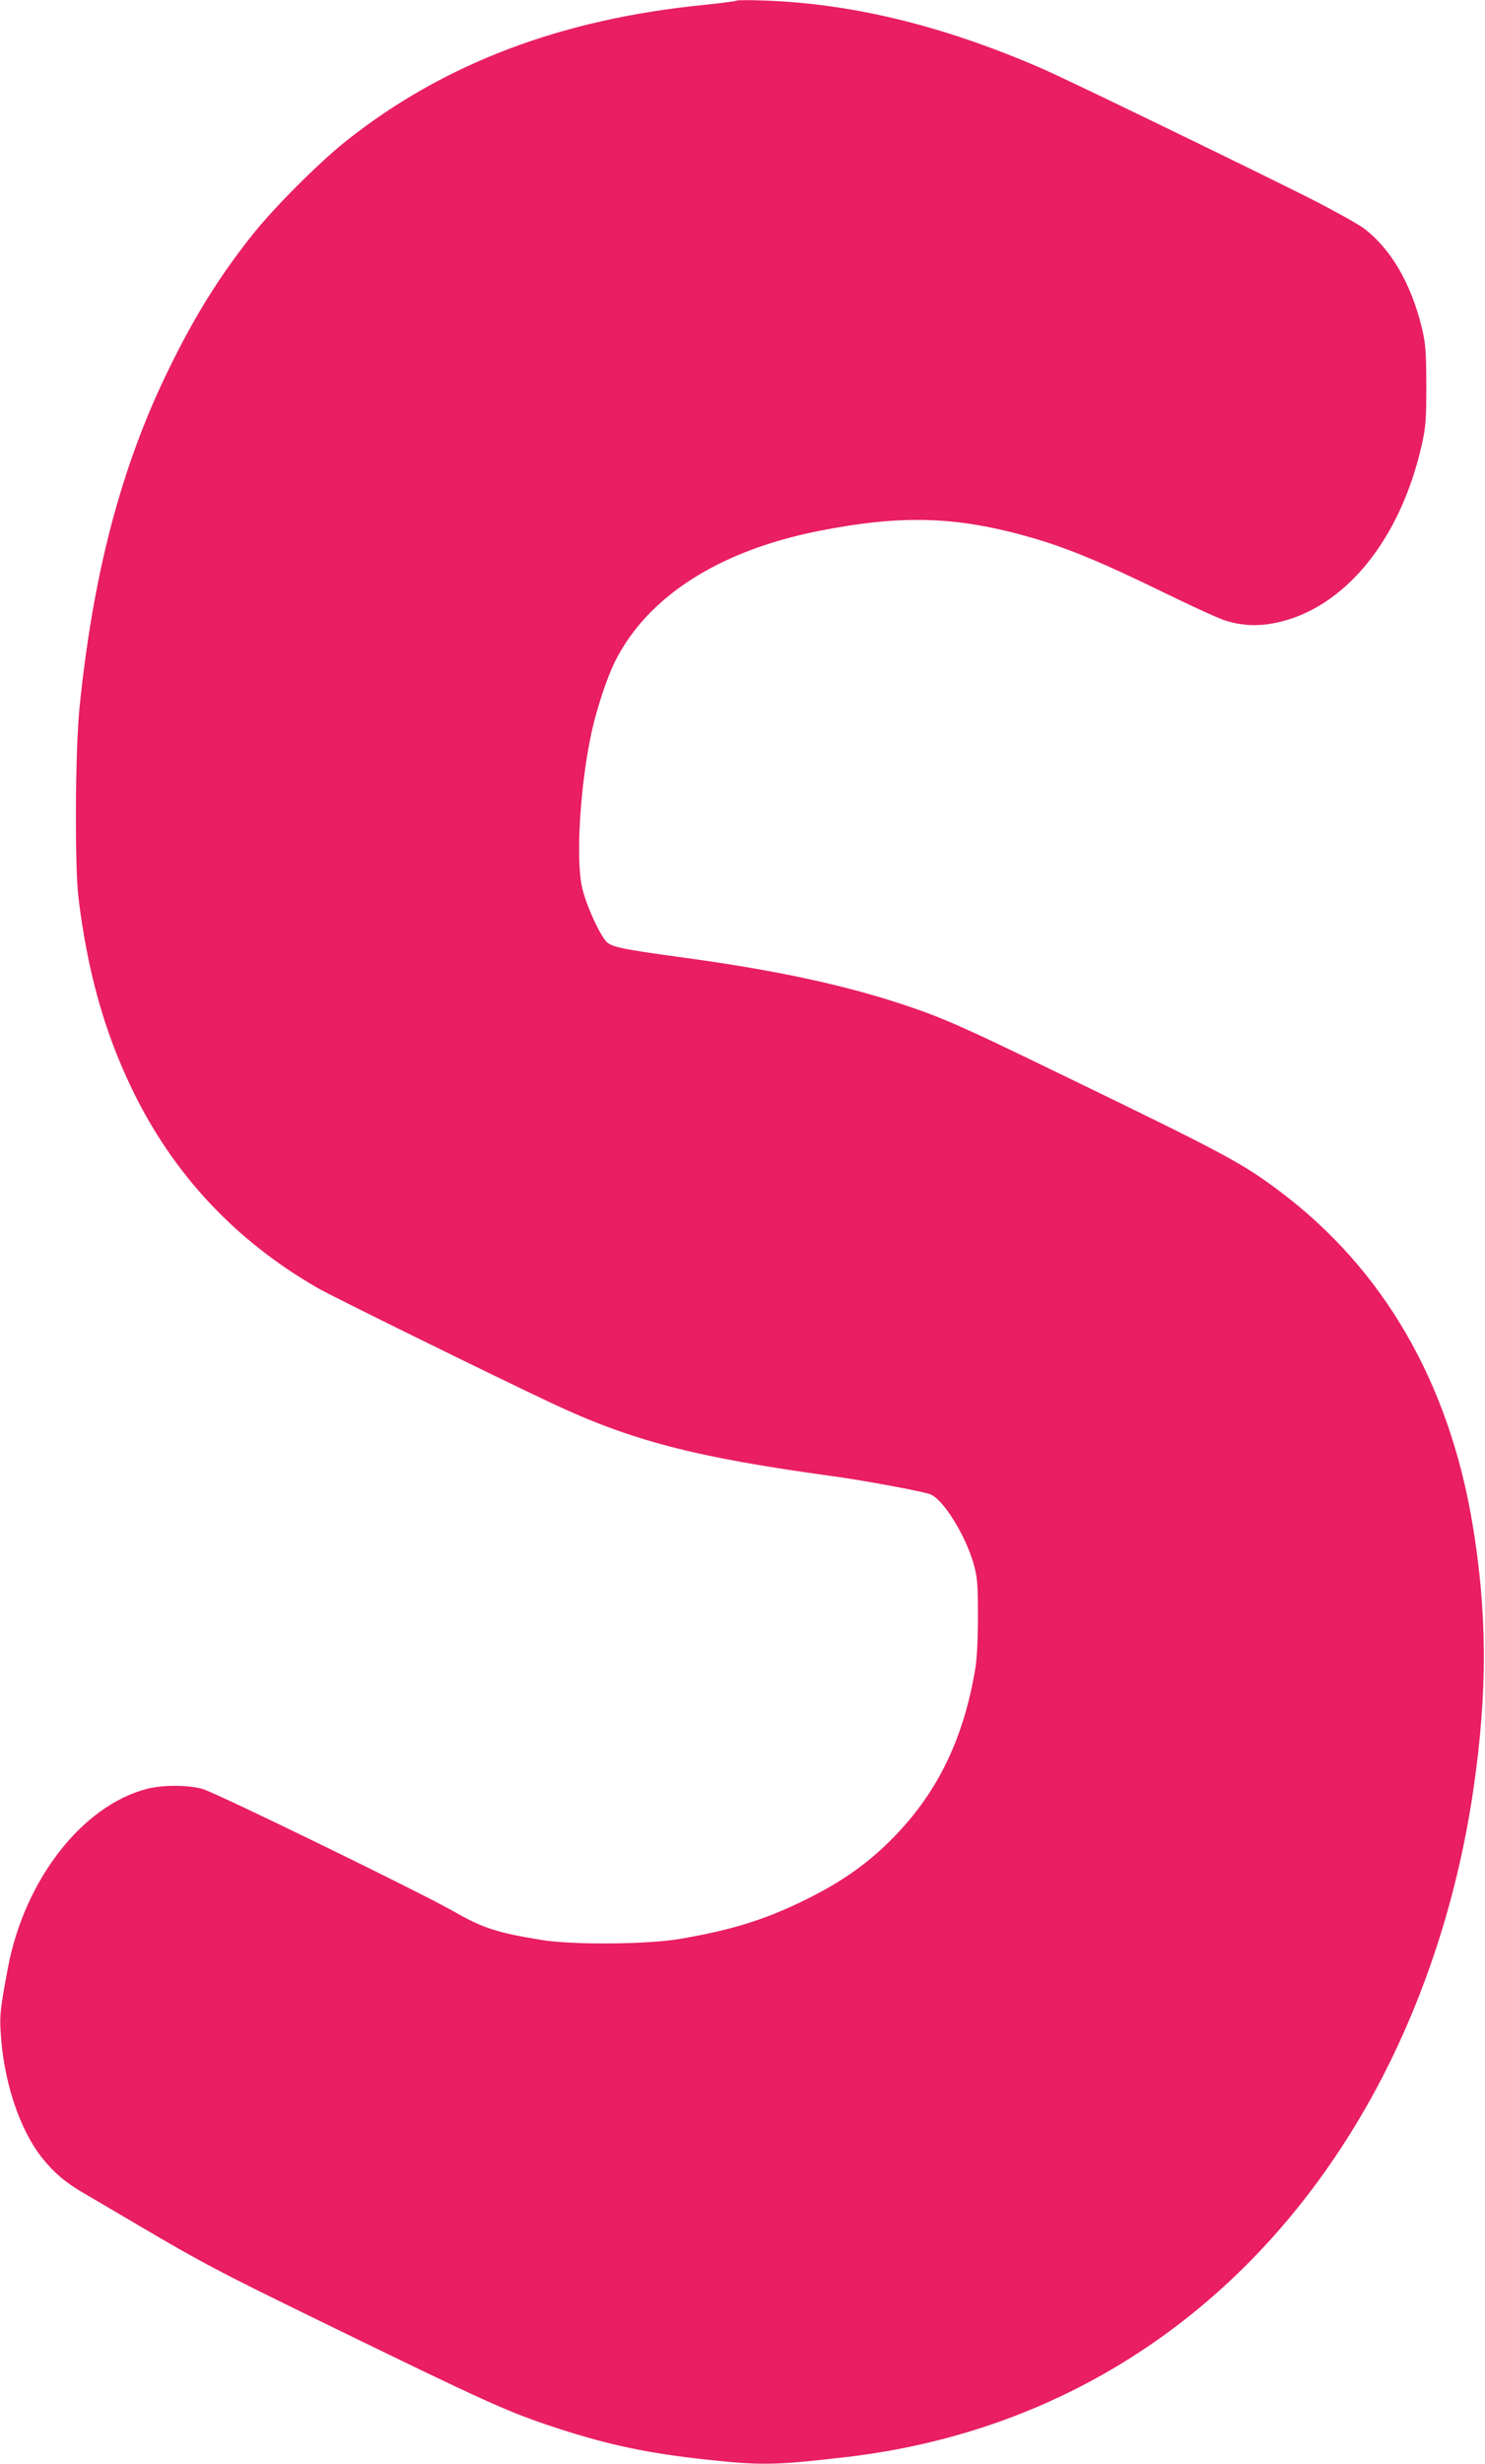 <?xml version="1.0" standalone="no"?>
<!DOCTYPE svg PUBLIC "-//W3C//DTD SVG 20010904//EN"
 "http://www.w3.org/TR/2001/REC-SVG-20010904/DTD/svg10.dtd">
<svg version="1.0" xmlns="http://www.w3.org/2000/svg"
 width="772pt" height="1280pt" viewBox="0 0 772 1280"
 preserveAspectRatio="xMidYMid meet">
<g transform="translate(0,1280) scale(0.1,-0.1)"
fill="#e91e63" stroke="none">
<path d="M3830 12797 c-3 -3 -77 -13 -165 -22 -748 -73 -1362 -306 -1870 -711
-141 -113 -366 -338 -479 -479 -177 -222 -308 -433 -446 -718 -243 -501 -387
-1054 -457 -1747 -22 -223 -25 -817 -5 -985 48 -388 136 -700 282 -1000 212
-436 533 -779 960 -1025 74 -43 897 -448 1220 -600 415 -195 746 -281 1470
-380 150 -21 418 -70 490 -90 68 -19 189 -211 233 -369 18 -65 21 -104 21
-266 0 -111 -5 -222 -13 -268 -62 -378 -204 -663 -446 -902 -124 -122 -251
-211 -430 -300 -214 -106 -386 -160 -660 -207 -171 -29 -560 -32 -723 -5 -228
37 -306 63 -452 147 -167 96 -1228 613 -1307 637 -74 21 -208 22 -291 0 -337
-89 -635 -474 -721 -930 -38 -203 -43 -243 -38 -327 14 -259 98 -512 217 -661
62 -77 121 -127 214 -181 39 -23 168 -98 286 -168 326 -192 418 -241 931 -491
906 -442 994 -481 1259 -567 256 -83 465 -127 754 -158 292 -32 361 -31 733
12 1151 133 2106 774 2703 1815 279 487 472 1056 559 1649 75 508 73 928 -5
1390 -124 733 -463 1317 -999 1720 -198 149 -286 196 -1135 607 -517 251 -614
294 -820 363 -320 106 -680 183 -1172 249 -297 41 -353 52 -378 82 -41 49
-109 203 -126 289 -31 155 -6 534 52 799 29 129 82 288 124 370 169 333 537
568 1047 671 444 88 728 79 1123 -35 185 -54 367 -130 672 -279 152 -74 300
-142 329 -150 88 -27 168 -30 259 -12 358 73 650 429 762 928 20 90 23 129 23
308 -1 180 -4 217 -24 300 -56 229 -161 408 -301 514 -33 24 -157 93 -277 154
-312 157 -1269 621 -1394 675 -508 221 -979 337 -1439 354 -80 3 -147 3 -150
0z"/>
</g>
</svg>

